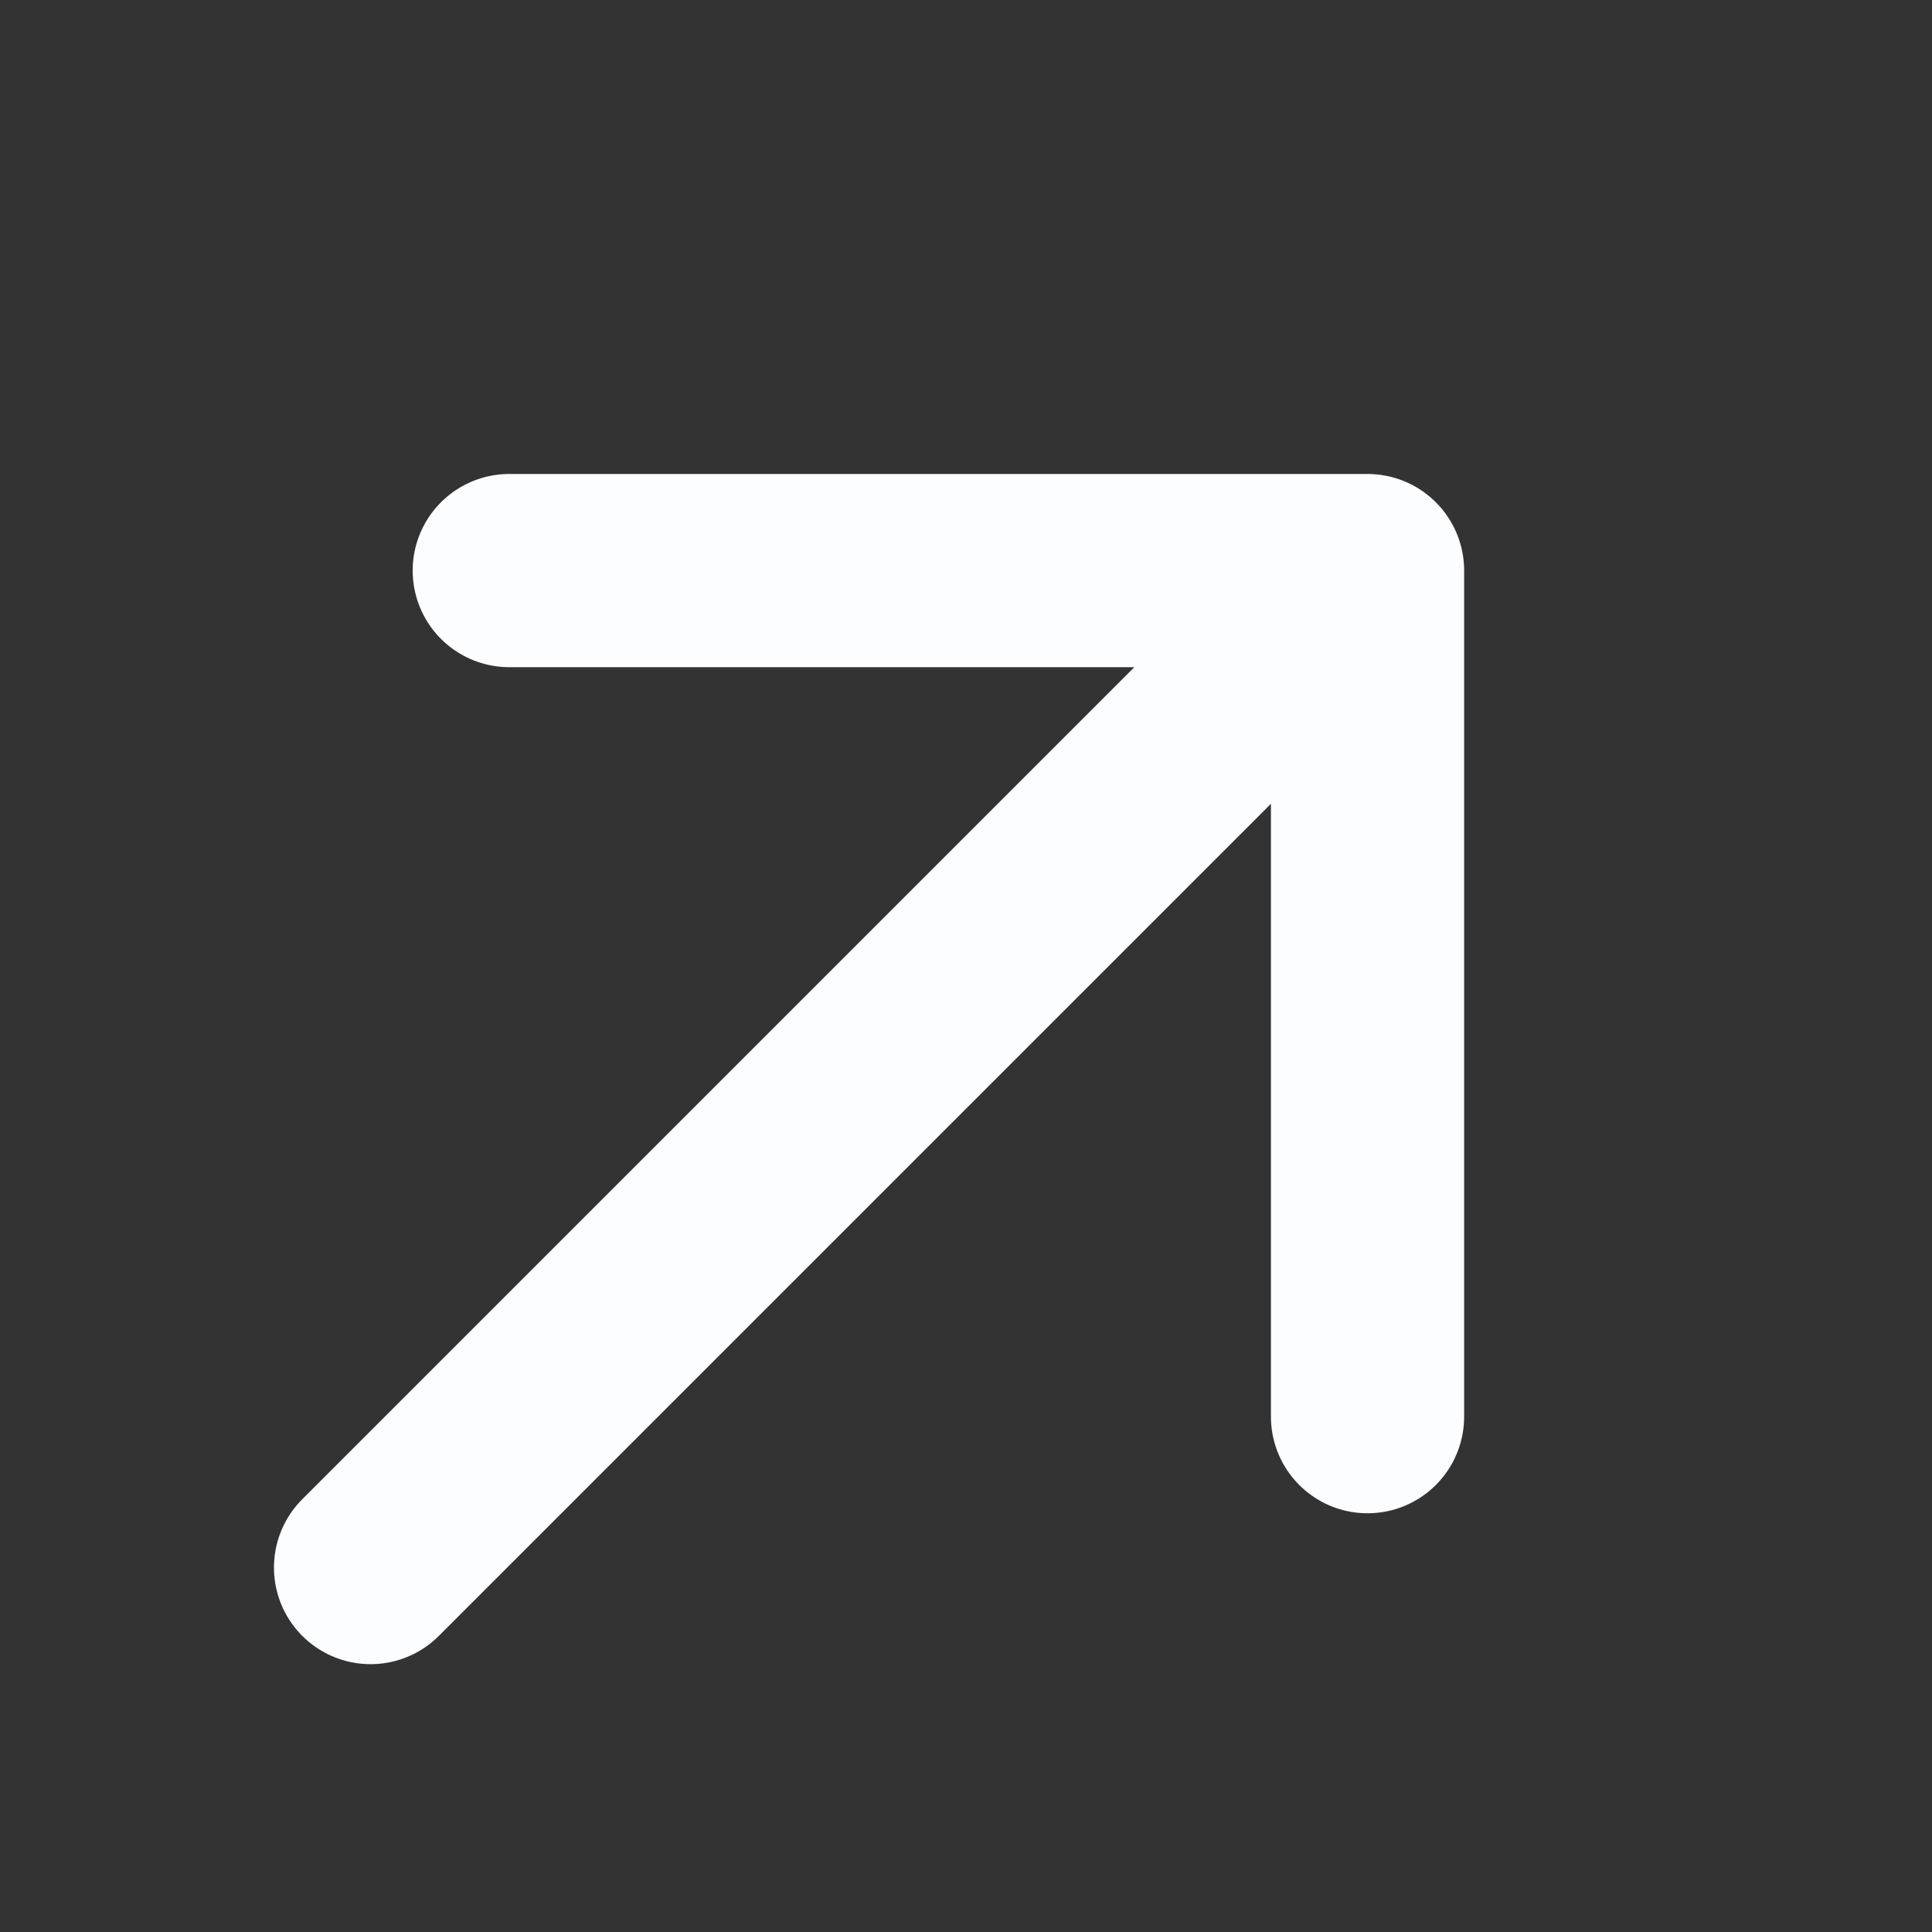 <svg width="30" height="30" viewBox="0 0 30 30" fill="none" xmlns="http://www.w3.org/2000/svg">
<rect x="0" y="0" width="30" height="30" fill="#333333" stroke="none"/>
<path d="M7.908 8.86L21.235 8.86M21.235 8.86L21.235 21.998M21.235 8.86L5.754 24.341" stroke="#FCFDFF" stroke-width="3" stroke-linecap="round" stroke-linejoin="round"/>
</svg>
